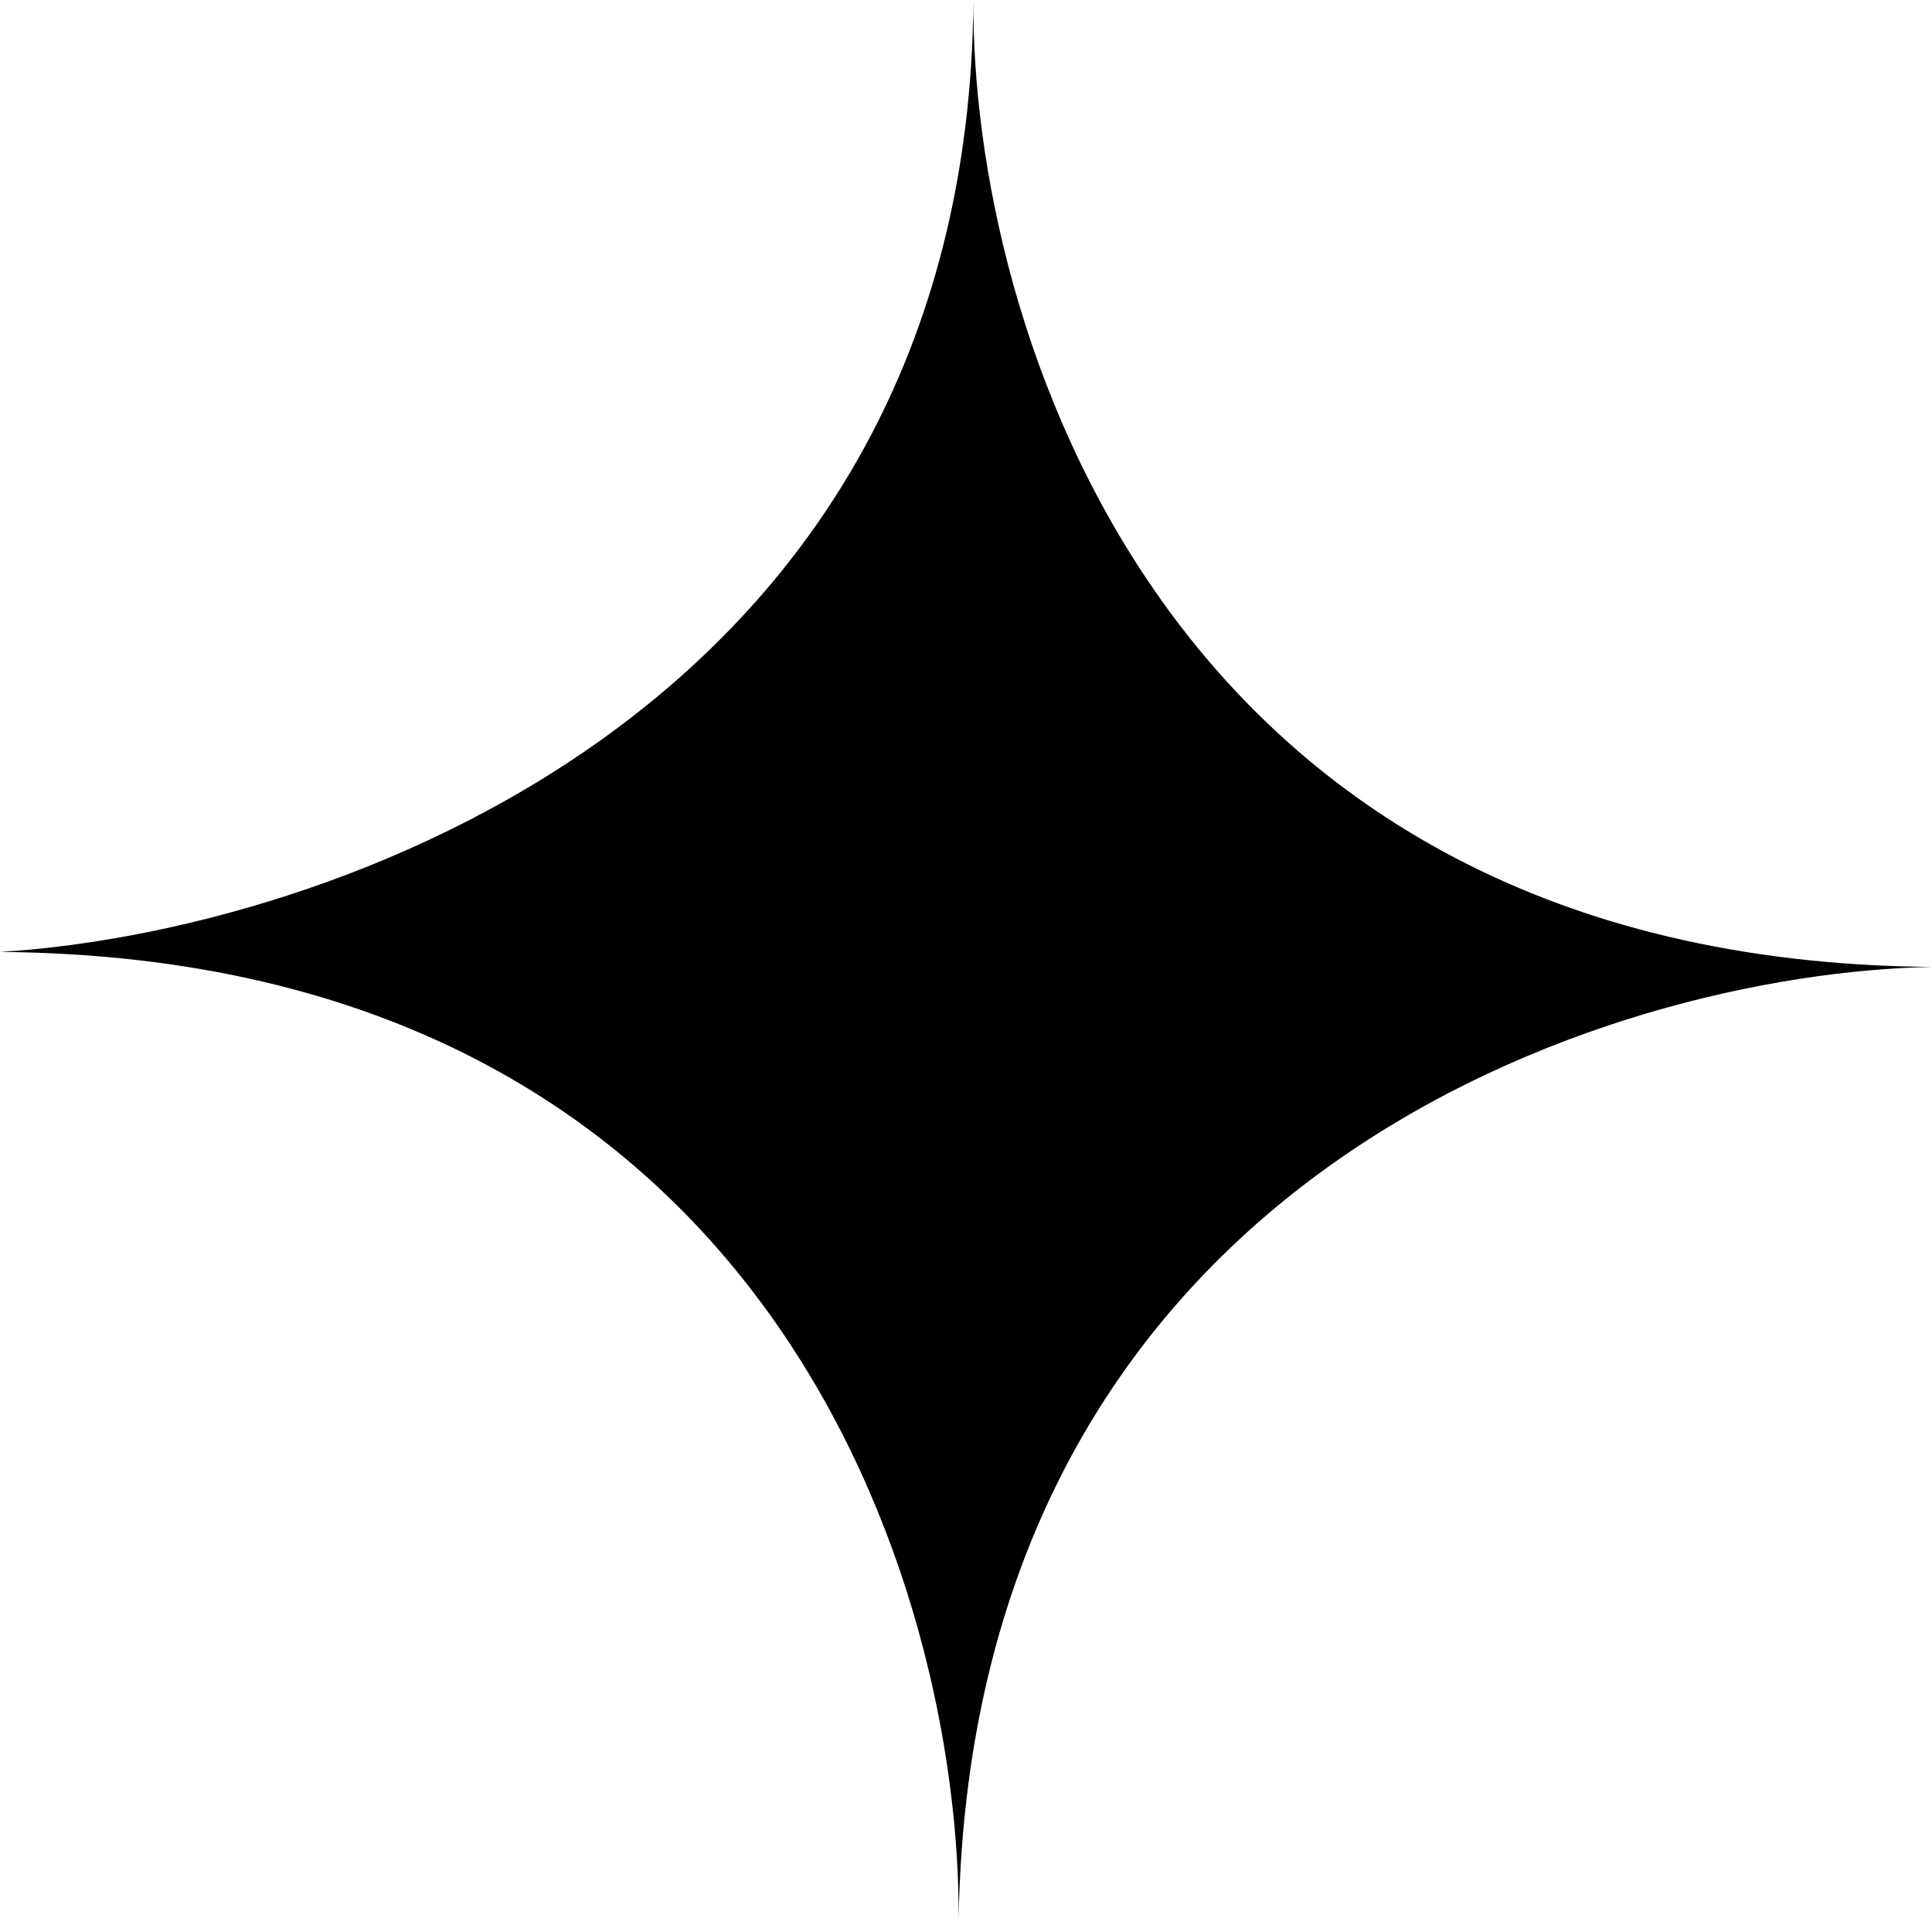 <?xml version="1.0" encoding="UTF-8"?> <svg xmlns="http://www.w3.org/2000/svg" width="217" height="217" viewBox="0 0 217 217" fill="none"> <path d="M0 106.92C36.186 104.741 108.713 80.305 109.336 5.21141e-05C109.057 35.921 130.2 107.93 217 108.603C181.047 109.303 109.196 131.696 107.673 215.451C107.671 215.975 107.664 216.491 107.653 217C107.657 216.482 107.664 215.965 107.673 215.451C107.846 178.564 86.759 107.593 0 106.92Z" fill="black"></path> </svg> 